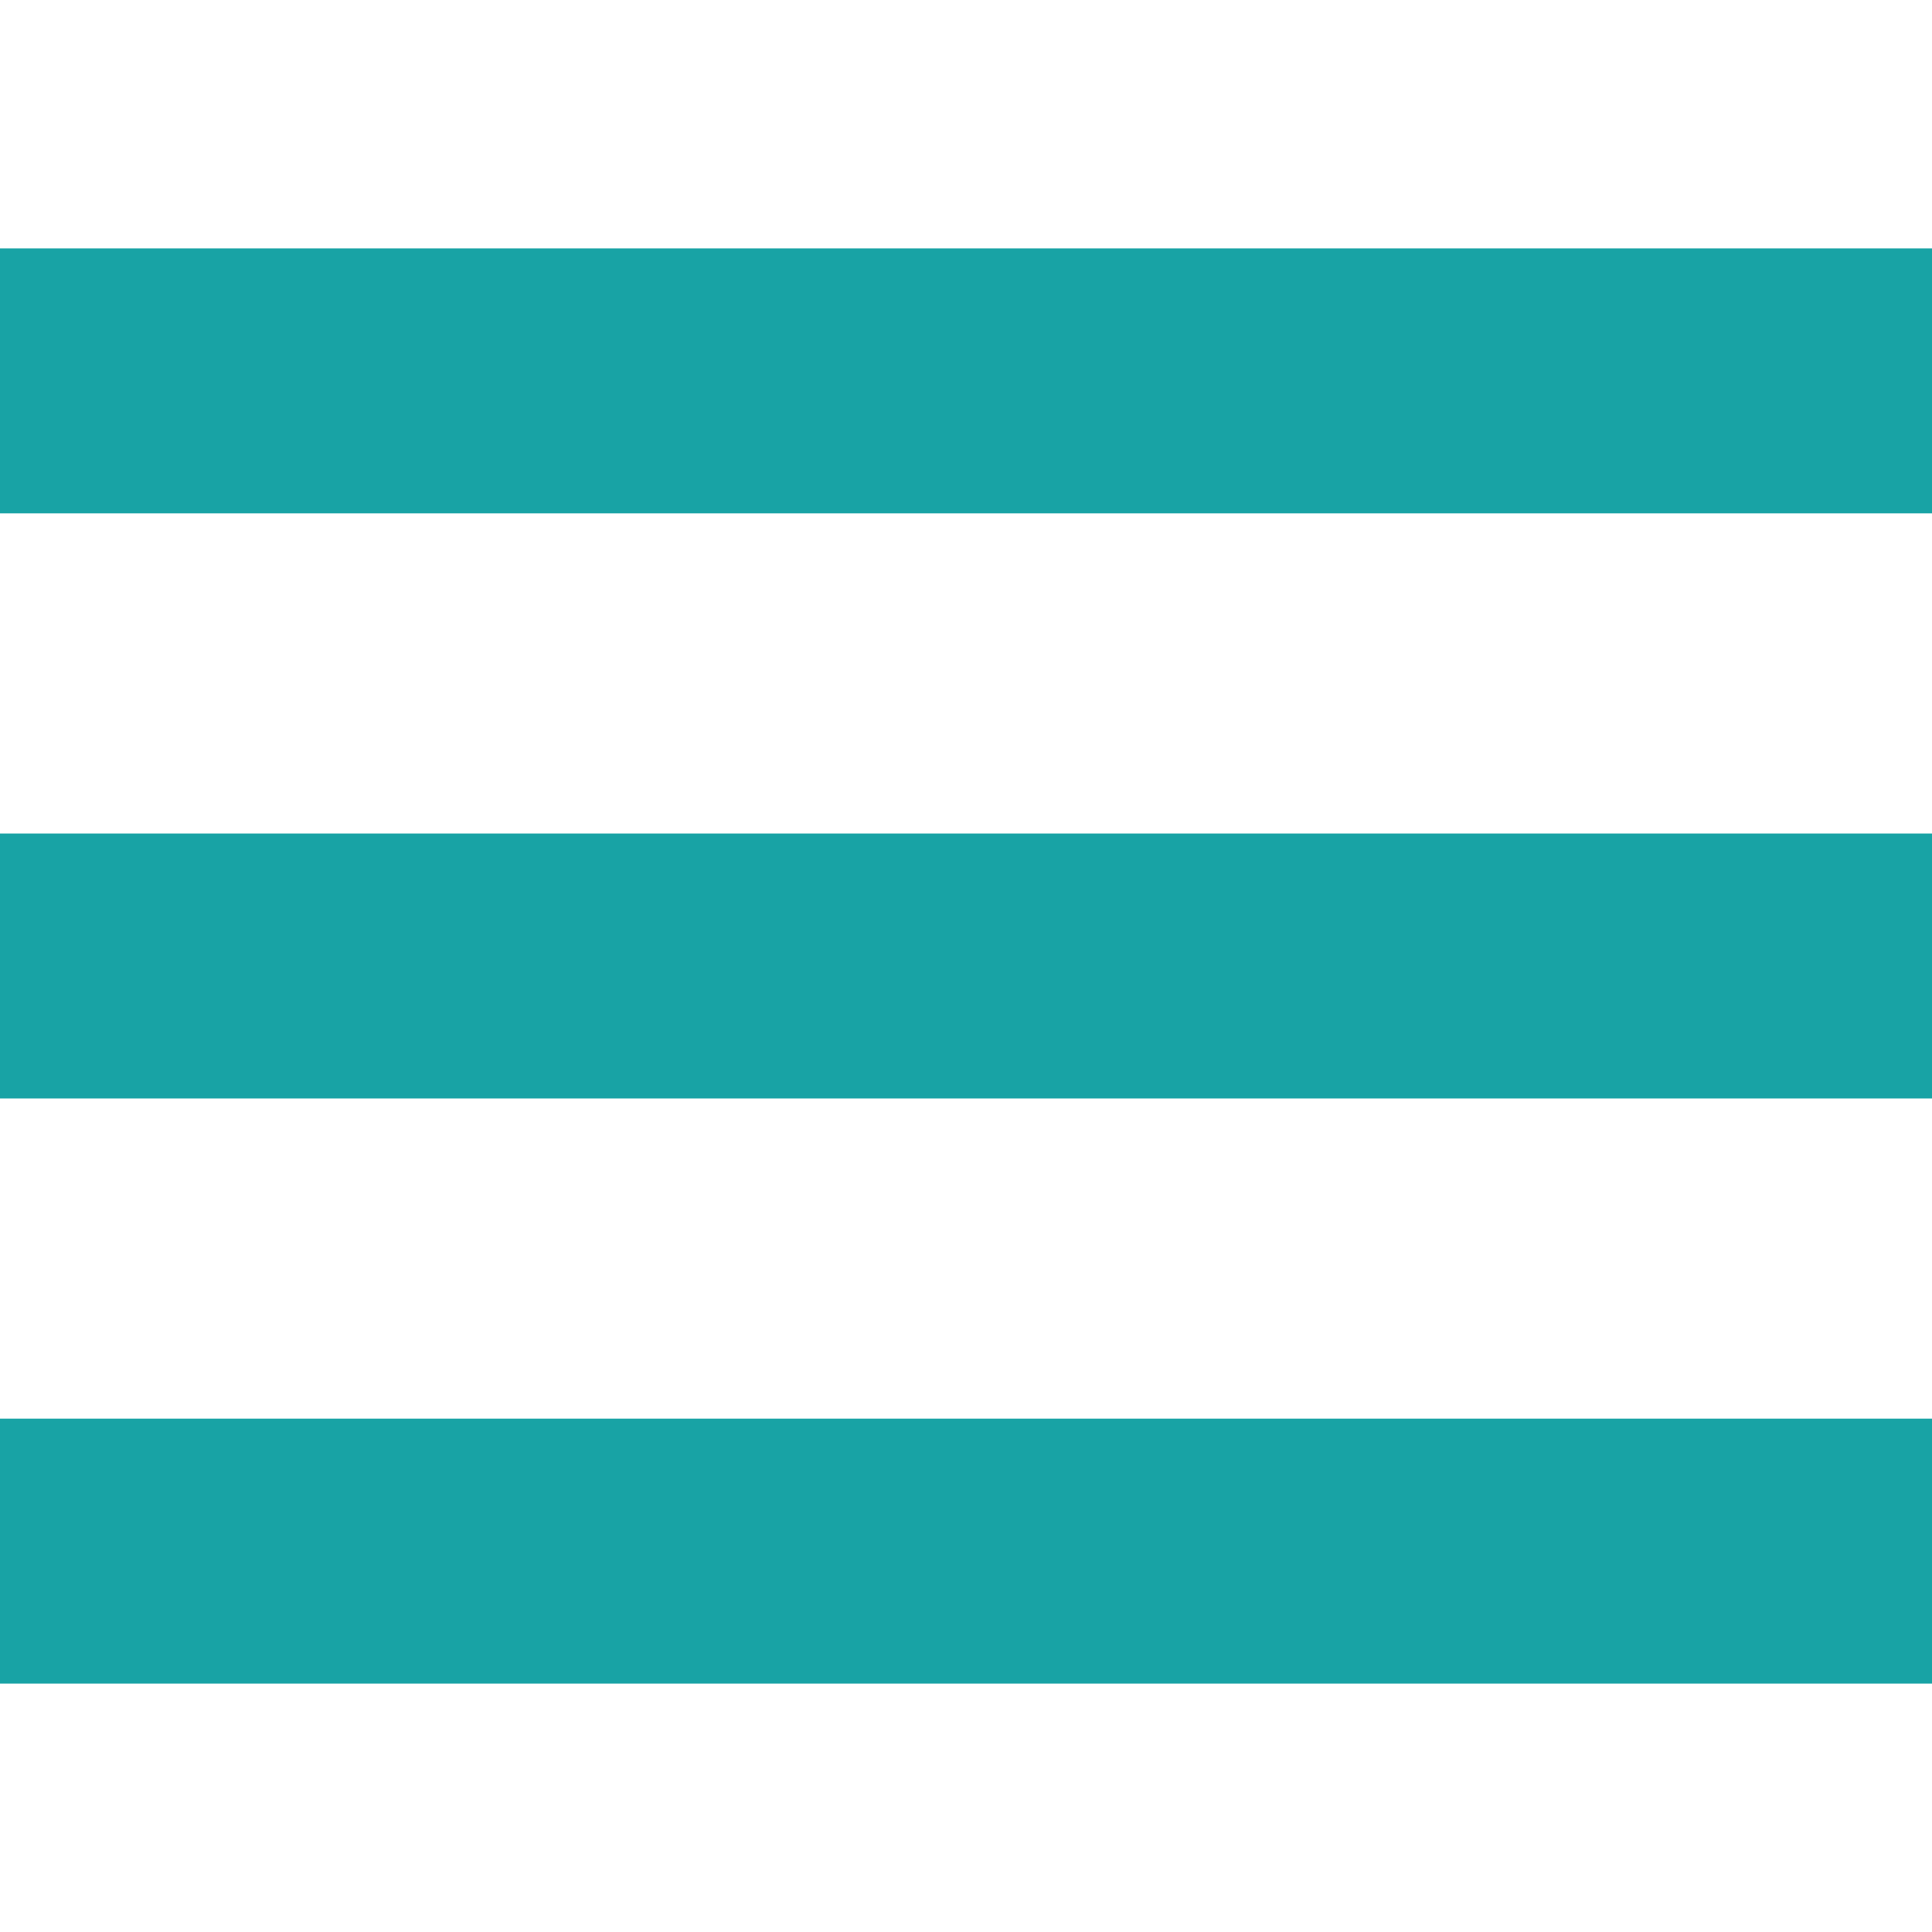 <svg xmlns:svg="http://www.w3.org/2000/svg" xmlns="http://www.w3.org/2000/svg" version="1.1" viewBox="0 0 100 100" x="0px" y="0px" aria-hidden="true" width="100px" height="100px" style="fill:url(#CerosGradient_id1f0604360);"><defs><linearGradient class="cerosgradient" data-cerosgradient="true" id="CerosGradient_id1f0604360" gradientUnits="userSpaceOnUse" x1="50%" y1="100%" x2="50%" y2="0%"><stop offset="0%" stop-color="#18A3A5"/><stop offset="100%" stop-color="#18A3A5"/></linearGradient><linearGradient/></defs><title>Menu</title><path d="M 100,26.571 H -3.2e-7 V 12.857 H 100 v 13.714 z" style="fill:url(#CerosGradient_id1f0604360);"/><path d="M 100,56.857 H -3.2e-7 V 43.143 H 100 v 13.714 z" style="fill:url(#CerosGradient_id1f0604360);"/><path d="M 100,87.143 H -3.2e-7 V 73.429 H 100 v 13.714 z" style="fill:url(#CerosGradient_id1f0604360);"/></svg>